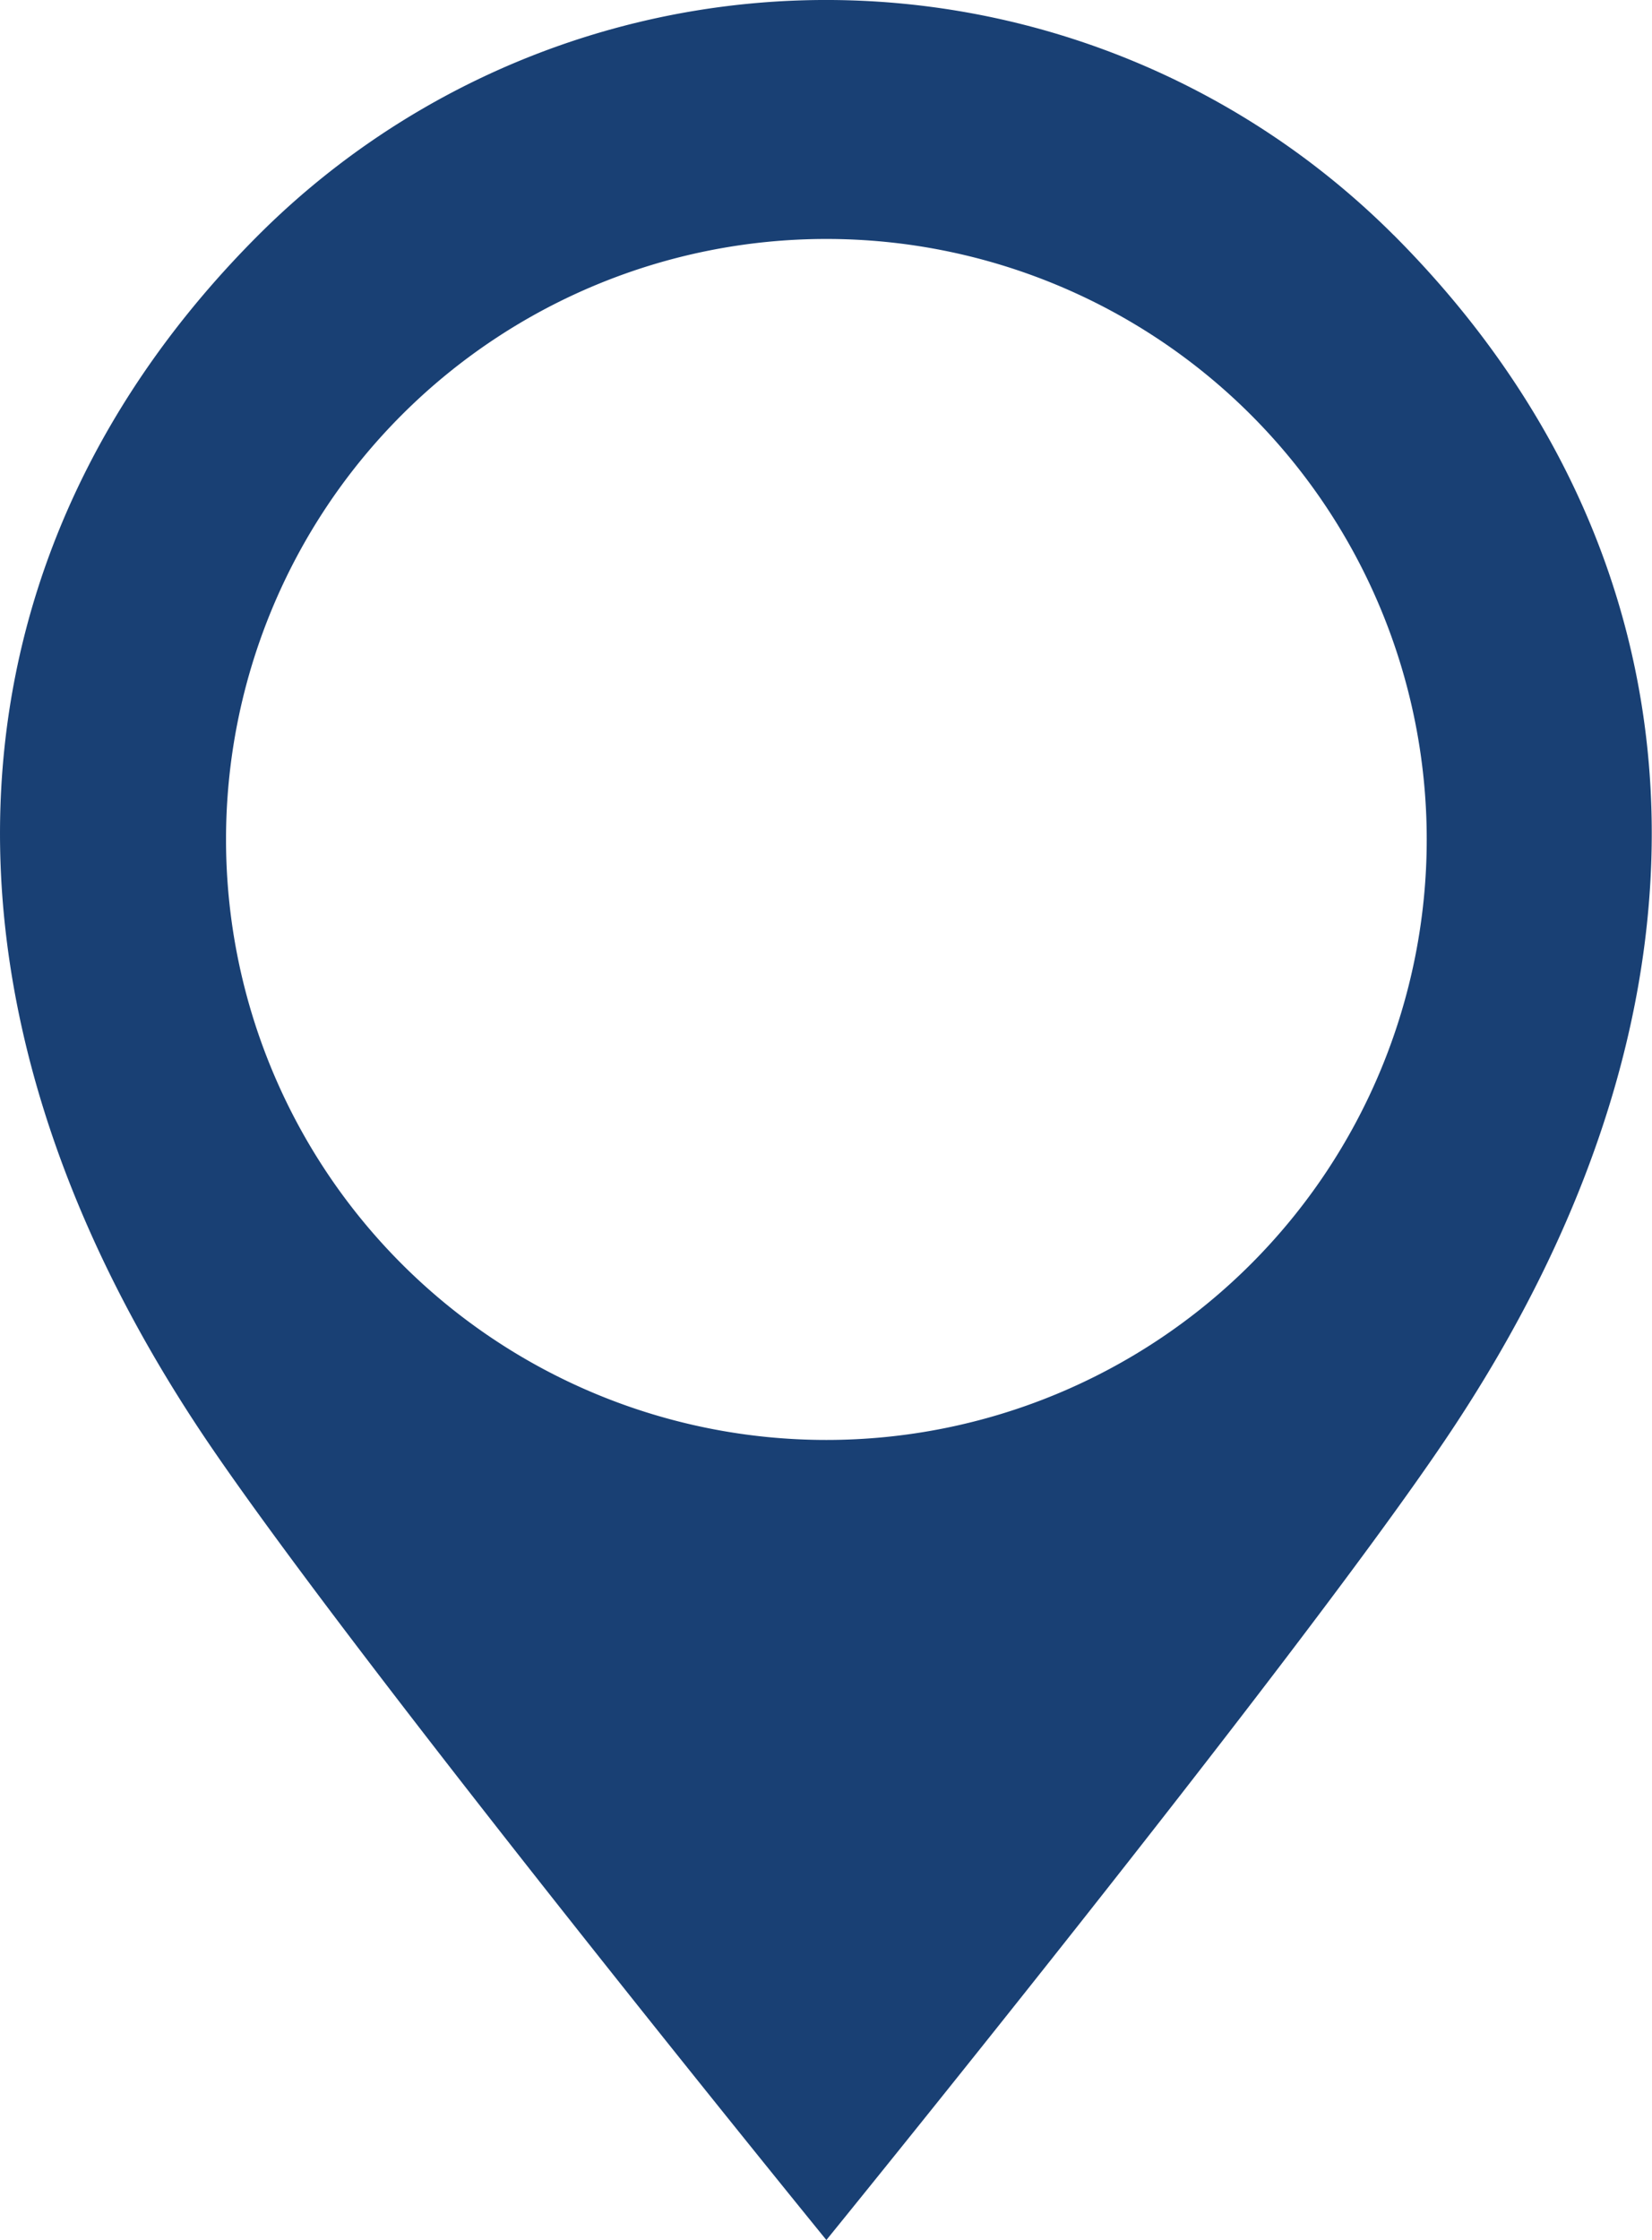 <svg xmlns="http://www.w3.org/2000/svg" width="22.19" height="30.081" viewBox="0 0 22.19 30.081">
  <path id="Path_179719" data-name="Path 179719" d="M18.722,3.159a10.785,10.785,0,0,0-15.253,0c-4.212,4.212-4.765,10.16-.682,16.2C4.86,22.419,11.1,30.081,11.1,30.081S17.33,22.419,19.4,19.354c4.083-6.035,3.53-11.983-.682-16.2M11.1,19.337a8.064,8.064,0,1,1,8.064-8.064A8.064,8.064,0,0,1,11.1,19.337" transform="translate(0)" fill="#194074"/>
</svg>
